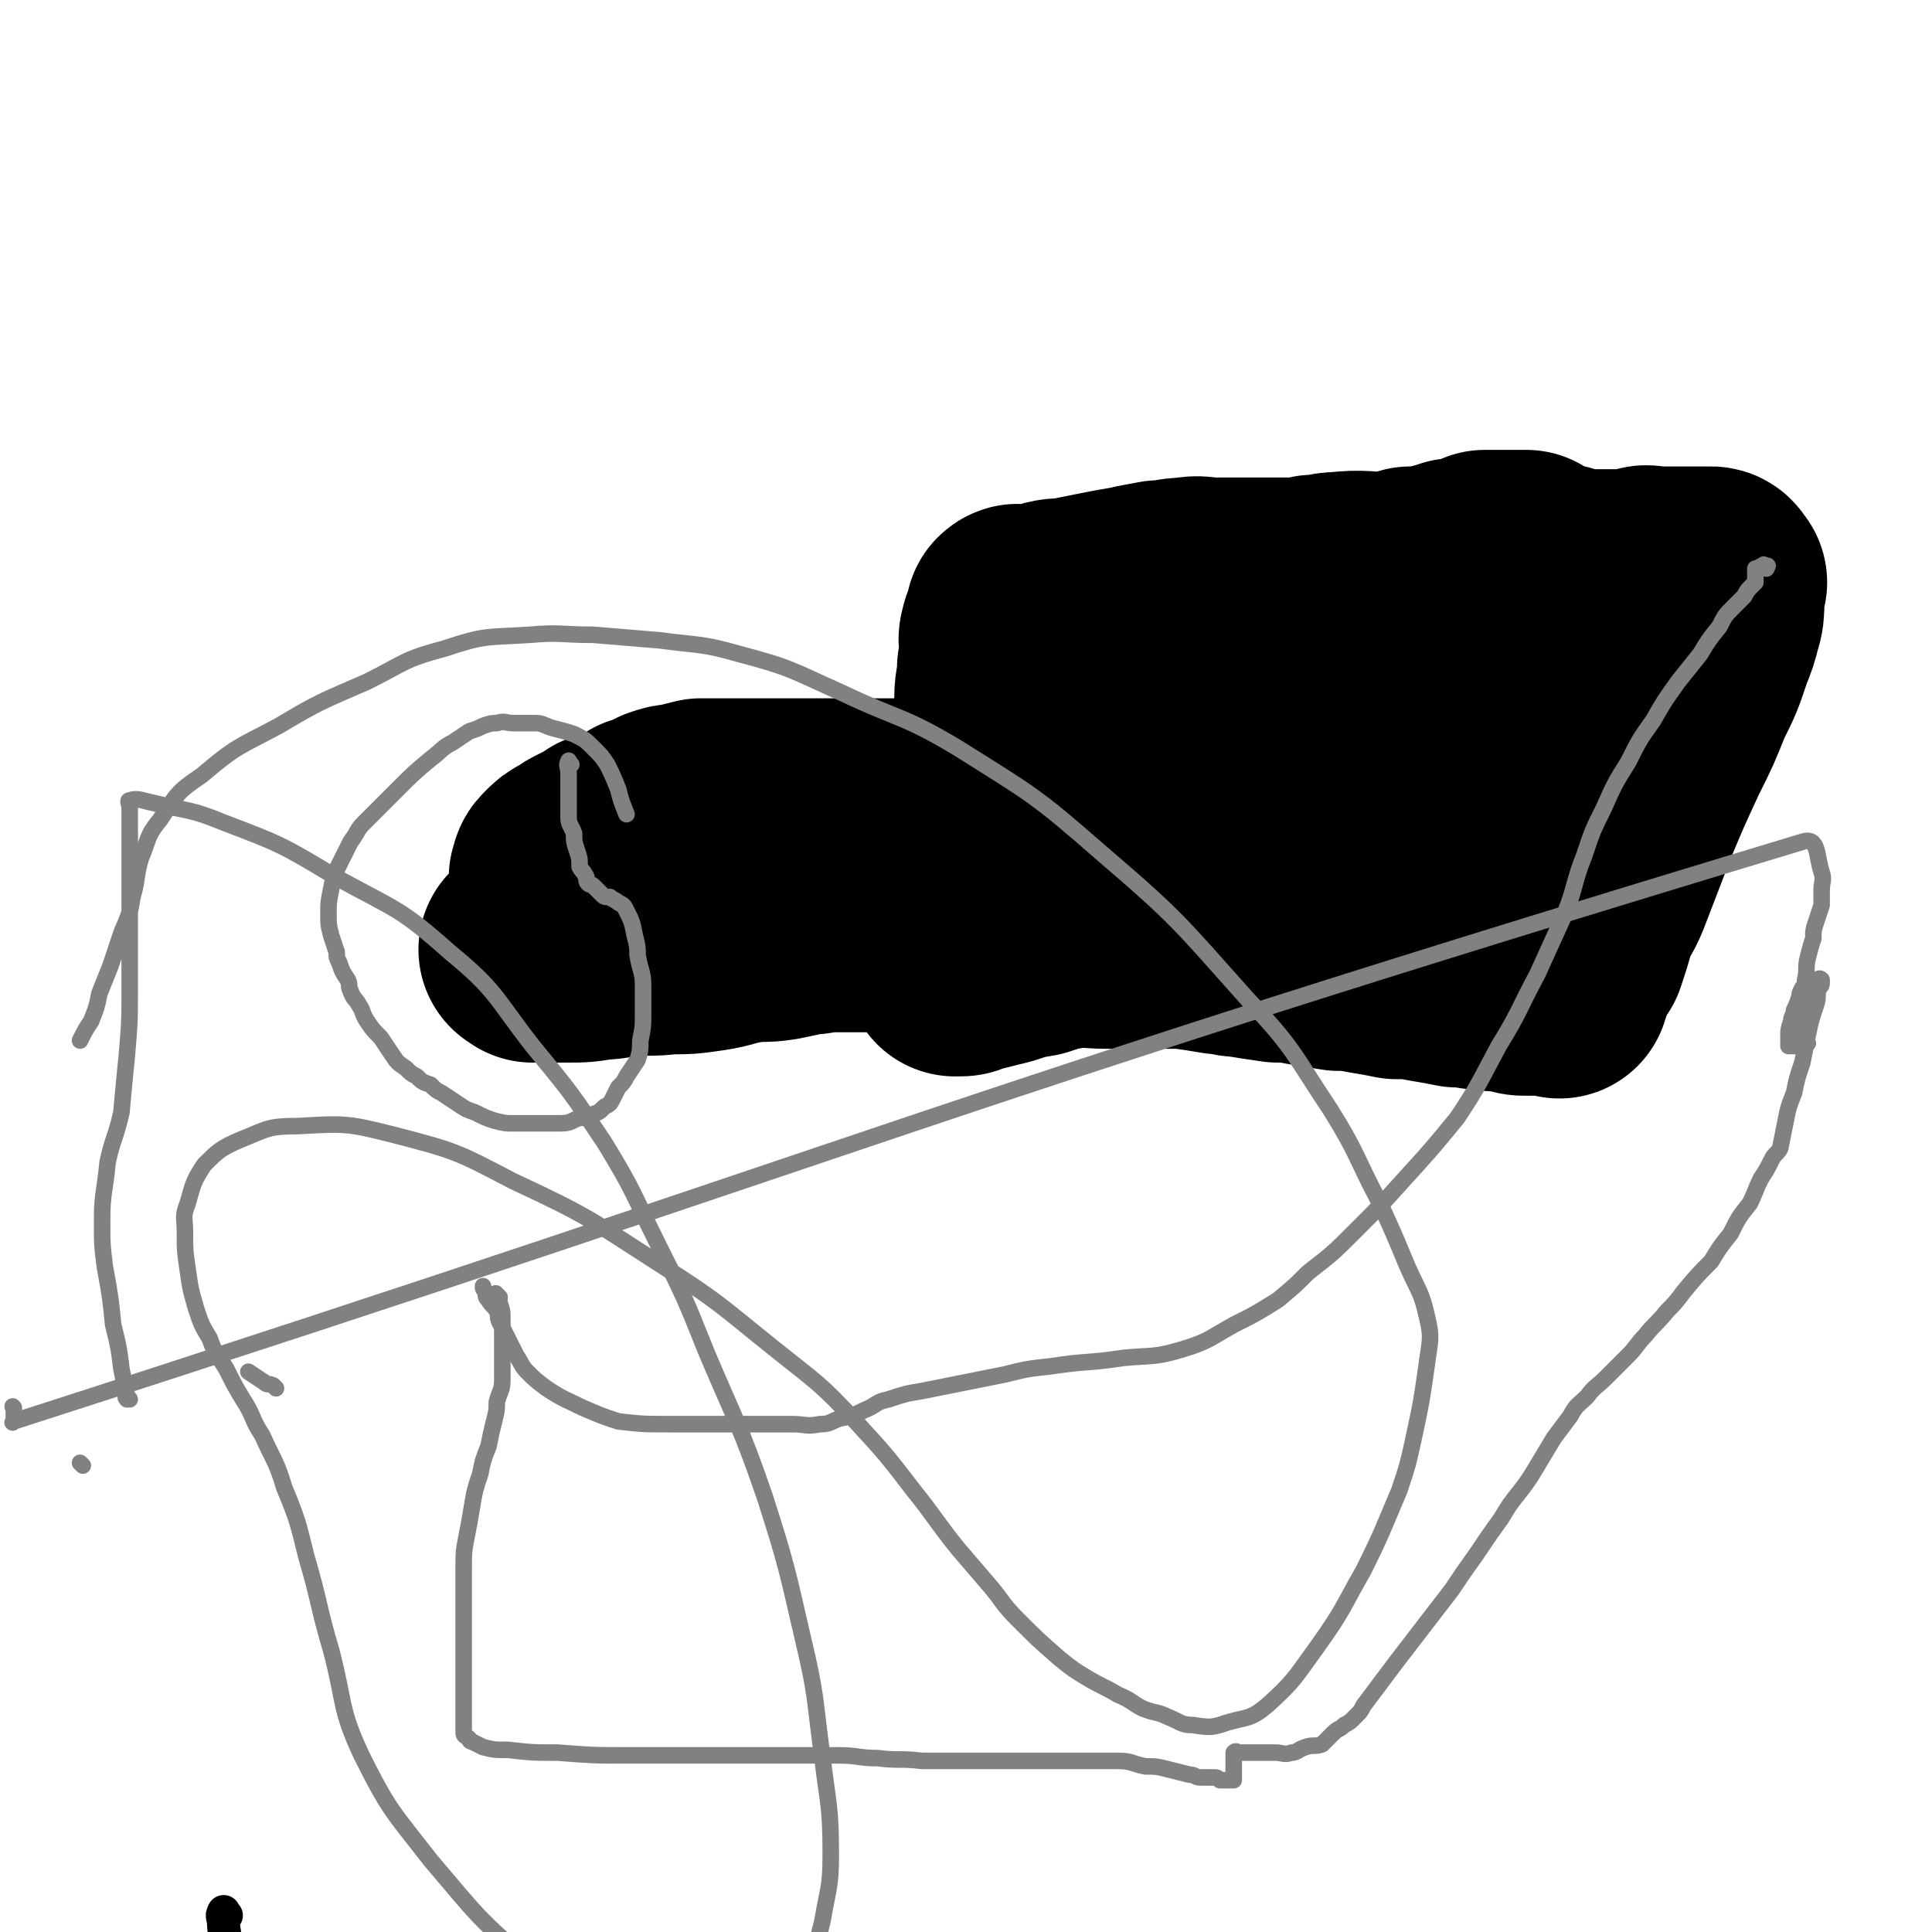 <svg viewBox='0 0 700 700' version='1.1' xmlns='http://www.w3.org/2000/svg' xmlns:xlink='http://www.w3.org/1999/xlink'><g fill='none' stroke='#000000' stroke-width='80' stroke-linecap='round' stroke-linejoin='round'><path d='M193,345c-1,-1 -2,-1 -1,-1 0,-1 1,0 2,0 2,0 2,1 4,1 3,0 3,0 7,0 6,0 6,0 12,-1 5,0 5,-1 11,-1 7,-1 7,0 14,-1 7,0 7,0 14,-1 7,-1 7,-2 14,-3 6,-1 6,0 12,-1 5,-1 5,-1 9,-2 5,0 5,-1 10,-1 3,0 3,0 6,0 3,0 3,0 6,0 2,0 2,0 5,0 1,0 1,0 2,0 1,0 1,0 3,0 0,0 0,0 1,0 1,0 1,0 2,0 0,0 0,0 1,0 1,0 1,0 1,0 1,0 1,0 1,0 1,0 1,0 2,0 1,0 1,0 2,0 0,0 0,0 1,0 1,0 1,0 1,0 1,0 1,0 2,0 1,0 1,0 2,0 0,0 0,0 1,0 2,0 2,0 3,0 2,0 2,0 3,1 2,1 1,1 3,1 2,1 2,1 4,2 1,1 1,1 3,1 1,1 1,1 3,2 1,0 1,0 1,0 1,0 1,0 2,0 1,0 1,0 1,0 1,0 1,0 2,0 0,-2 -1,-3 -1,-5 0,-5 0,-5 0,-9 0,-6 0,-6 0,-11 0,-7 0,-7 0,-14 0,-7 0,-7 0,-14 0,-7 0,-7 0,-13 0,-7 0,-7 0,-14 0,-4 0,-4 0,-8 0,-5 1,-5 1,-11 1,-3 1,-3 1,-7 0,-3 -1,-3 0,-5 0,-2 1,-2 2,-4 0,0 0,-1 0,-1 0,-1 0,-1 0,-2 0,0 0,0 0,0 1,-1 1,0 2,0 2,0 3,0 5,0 3,-1 3,-1 6,-2 4,-1 4,0 8,-1 5,-1 5,-1 10,-2 5,-1 5,-1 11,-2 4,-1 5,-1 10,-2 5,0 5,-1 10,-1 5,-1 5,0 9,0 5,0 5,0 10,0 4,0 4,0 9,0 5,0 5,0 9,0 5,0 5,0 9,-1 5,0 5,-1 9,-1 9,-1 9,0 18,0 4,0 4,-1 8,-2 4,0 4,0 9,-1 4,-1 4,-1 7,-2 4,0 4,0 7,-1 2,-1 2,-1 4,-2 2,0 2,0 5,0 1,0 1,0 2,0 1,0 1,0 2,0 1,0 1,0 2,0 0,0 0,0 1,0 1,0 1,0 2,0 0,0 0,0 1,0 0,0 0,0 1,1 1,1 1,1 2,2 1,0 1,0 2,0 2,1 2,1 3,2 2,0 2,0 3,0 2,0 2,0 3,1 2,0 2,1 3,1 1,0 2,0 3,0 2,0 2,0 3,0 2,0 2,0 4,0 2,0 2,0 4,0 2,0 2,0 4,0 2,0 2,0 4,0 2,0 1,-1 3,-1 2,-1 2,0 4,0 2,0 2,0 4,0 1,0 1,0 3,0 2,0 2,0 3,0 1,0 1,0 3,0 1,0 1,0 3,0 1,0 1,0 2,0 1,0 1,0 1,0 1,0 1,0 2,0 1,0 1,1 2,2 0,0 -1,0 -1,1 0,2 0,2 0,3 0,1 0,1 0,3 0,3 0,4 -1,7 -1,4 -1,4 -3,9 -3,9 -3,9 -7,17 -4,10 -4,10 -9,20 -6,13 -6,13 -11,25 -5,13 -5,13 -10,26 -2,5 -3,5 -5,10 -2,7 -2,7 -4,13 -2,3 -2,3 -4,6 -1,2 -1,2 -1,4 -1,1 -1,1 -1,2 0,0 0,0 0,1 -1,0 -1,-1 -2,-1 -2,0 -2,0 -3,0 -1,0 -1,0 -3,0 -2,0 -2,0 -5,0 -2,0 -2,-1 -5,-1 -4,-1 -4,0 -8,-1 -5,0 -5,-1 -11,-1 -5,-1 -5,-1 -11,-2 -5,-1 -5,-1 -11,-1 -5,-1 -5,-1 -11,-2 -5,-1 -5,-1 -10,-1 -6,-1 -6,-1 -12,-2 -5,-1 -5,-1 -10,-1 -7,-1 -7,-1 -13,-2 -4,0 -4,-1 -8,-1 -6,-1 -6,-1 -13,-2 -6,0 -6,0 -12,0 -8,0 -8,0 -16,0 -7,0 -7,-1 -14,0 -6,1 -6,1 -12,3 -6,1 -6,1 -12,3 -4,1 -4,1 -8,2 -2,0 -2,1 -5,1 -1,1 -1,1 -3,1 0,0 -1,0 -1,0 -1,-1 0,-1 0,-2 0,-1 0,-1 1,-2 1,-1 1,-1 3,-1 3,-1 4,-1 8,-2 7,-2 7,-2 15,-4 17,-5 17,-5 33,-10 21,-7 20,-8 41,-14 18,-5 18,-4 36,-9 14,-4 14,-4 29,-7 10,-2 11,-1 21,-3 8,0 8,-1 16,-1 4,-1 4,0 8,0 2,0 2,0 5,0 1,0 1,0 2,0 1,0 1,0 2,0 1,0 2,0 2,0 -1,0 -2,-1 -3,-1 -3,-1 -3,-1 -5,-2 -4,-1 -4,-1 -9,-2 -7,-2 -7,-3 -14,-4 -10,-2 -10,-2 -20,-3 -12,-2 -12,-1 -25,-3 -13,-1 -13,-1 -26,-2 -12,-1 -12,-1 -23,-2 -8,0 -8,0 -17,0 -8,0 -8,0 -16,-1 -6,0 -6,0 -12,-1 -4,-1 -4,-1 -8,-2 -1,0 -2,0 -3,-1 -1,-1 -2,-1 -1,-1 1,-1 2,-1 4,-1 6,-1 6,0 12,-1 10,-2 10,-2 20,-5 14,-3 14,-3 27,-6 12,-2 12,-2 24,-5 9,-2 9,-2 18,-3 8,-2 8,-2 15,-3 6,0 7,0 13,0 4,0 4,0 9,0 3,0 3,0 6,0 2,0 2,0 4,0 1,0 1,1 2,1 1,0 2,0 2,0 -2,0 -3,1 -5,1 -3,1 -3,1 -7,2 -4,0 -4,0 -7,1 -6,1 -6,1 -12,3 -7,2 -7,3 -15,5 -6,2 -6,3 -12,5 -7,2 -7,1 -14,3 -6,2 -6,2 -12,3 -5,2 -5,2 -10,3 -5,1 -4,1 -9,3 -3,0 -3,0 -6,1 -3,1 -3,1 -6,2 -2,0 -2,0 -4,1 -2,0 -2,0 -3,1 -2,0 -2,0 -3,0 -1,0 -1,0 -2,1 0,1 0,1 -1,1 -1,0 -1,0 -2,0 -1,0 -1,0 -2,0 -1,0 -1,0 -2,0 0,0 0,1 -1,1 -1,0 -1,0 -1,0 -1,0 -1,0 -1,0 -1,1 -1,1 -1,2 0,1 0,1 0,1 0,1 0,1 0,2 0,1 0,1 0,1 0,1 0,1 0,2 0,1 -1,1 -1,1 -1,1 -1,1 -2,2 -1,1 -1,1 -2,1 -4,1 -4,1 -9,1 -3,0 -3,0 -6,0 -6,0 -6,0 -12,0 -6,-1 -6,-1 -12,-2 -9,-1 -9,-1 -17,-1 -9,-1 -9,-1 -18,-1 -9,0 -9,0 -17,0 -8,0 -8,0 -16,0 -8,0 -8,0 -15,0 -6,0 -6,0 -12,0 -5,0 -6,0 -11,0 -4,1 -4,1 -8,2 -2,0 -2,0 -5,1 -2,1 -2,1 -4,2 -1,1 -1,1 -3,1 0,0 0,0 0,0 -1,0 -1,1 -1,1 -1,1 -1,0 -2,1 -1,1 -1,1 -3,1 -2,1 -2,1 -4,2 -2,1 -2,0 -4,1 -3,2 -3,2 -7,4 -2,1 -2,1 -5,3 -2,1 -2,1 -4,3 -1,1 -1,1 -1,3 -1,0 0,0 0,1 '/></g>
<g fill='none' stroke='#000000' stroke-width='12' stroke-linecap='round' stroke-linejoin='round'><path d='M82,694c-1,-1 -1,-2 -1,-1 -1,1 0,2 0,4 0,3 1,4 0,6 0,1 -1,0 -1,1 '/></g>
<g fill='none' stroke='#808282' stroke-width='6' stroke-linecap='round' stroke-linejoin='round'><path d='M207,277c-1,-1 -1,-2 -1,-1 -1,1 0,2 0,4 0,4 0,4 0,7 0,5 0,5 0,9 0,3 1,3 2,6 0,3 0,3 1,6 1,3 1,3 1,6 1,2 1,1 2,3 1,1 0,2 1,3 1,1 1,0 2,1 1,1 1,1 1,1 1,1 1,1 2,2 1,1 1,1 3,1 1,1 2,1 3,2 2,1 2,1 3,3 2,4 2,4 3,9 1,4 1,4 1,7 1,6 2,6 2,11 0,5 0,5 0,10 0,5 0,5 -1,10 0,3 0,4 -1,7 -2,3 -2,3 -4,6 -1,2 -1,2 -3,4 -1,2 -1,2 -2,4 -1,2 -1,2 -3,3 -2,2 -2,2 -5,3 -2,1 -2,1 -4,1 -3,1 -3,2 -7,2 -3,0 -4,0 -7,0 -5,0 -5,0 -10,0 -3,0 -3,0 -7,-1 -3,-1 -3,-1 -7,-3 -3,-1 -3,-1 -6,-3 -3,-2 -3,-2 -6,-4 -2,-1 -2,-1 -4,-3 -3,-1 -3,-1 -5,-3 -2,-1 -2,-1 -4,-3 -3,-2 -3,-2 -5,-5 -2,-3 -2,-3 -4,-6 -3,-3 -3,-3 -5,-6 -2,-3 -1,-3 -3,-6 -1,-2 -2,-2 -3,-5 -1,-2 0,-2 -1,-4 -2,-3 -2,-3 -3,-6 -1,-2 -1,-2 -1,-4 -1,-3 -1,-3 -2,-6 -1,-4 -1,-4 -1,-8 0,-4 0,-4 1,-9 1,-5 1,-5 3,-9 2,-4 2,-4 4,-8 3,-4 2,-4 5,-7 3,-3 3,-3 6,-6 3,-3 3,-3 6,-6 6,-6 6,-6 12,-11 4,-3 4,-4 8,-6 3,-2 3,-2 6,-4 3,-1 3,-1 5,-2 3,-1 3,-1 5,-1 3,-1 3,0 6,0 4,0 4,0 8,0 3,0 3,1 7,2 4,1 4,1 7,2 4,2 4,2 7,5 3,3 3,3 5,6 2,4 2,4 4,9 1,4 1,4 3,9 '/><path d='M640,206c-1,-1 -2,-1 -1,-1 0,-1 0,0 1,0 0,0 1,0 0,0 0,0 0,0 -1,0 -1,0 -1,0 -2,1 0,0 -1,0 -1,0 0,0 0,1 0,2 0,0 0,0 0,1 0,1 0,1 0,2 0,0 0,0 -1,1 -2,2 -2,2 -3,4 -2,2 -2,2 -4,4 -3,3 -3,3 -5,7 -4,5 -4,5 -7,10 -4,5 -4,5 -8,10 -5,7 -5,7 -9,14 -5,7 -5,7 -9,15 -5,8 -5,8 -9,17 -4,8 -4,8 -7,17 -4,10 -3,11 -7,21 -5,11 -5,11 -10,22 -7,13 -6,13 -14,26 -7,13 -7,14 -15,26 -9,11 -9,11 -19,22 -9,10 -9,10 -18,19 -8,8 -8,8 -17,15 -5,5 -5,5 -11,10 -8,5 -8,5 -16,9 -9,5 -9,6 -19,9 -10,3 -11,2 -21,3 -13,2 -13,1 -26,3 -9,1 -9,1 -17,3 -15,3 -15,3 -30,6 -6,1 -6,1 -12,3 -5,1 -4,2 -9,4 -4,2 -4,2 -9,3 -3,1 -3,2 -7,2 -5,1 -5,0 -10,0 -6,0 -6,0 -13,0 -6,0 -6,0 -12,0 -10,0 -10,0 -19,0 -10,0 -10,0 -19,-1 -6,-2 -6,-2 -13,-5 -6,-3 -7,-3 -13,-7 -4,-3 -4,-3 -7,-6 -2,-2 -2,-3 -4,-6 -1,-2 -1,-2 -2,-4 -1,-2 -1,-2 -2,-4 -1,-2 -1,-2 -2,-4 -1,-2 0,-2 -1,-4 -1,-2 -2,-2 -3,-4 -1,-1 -1,-1 -1,-3 -1,-1 -1,-1 -1,-2 '/><path d='M181,470c-1,-1 -2,-2 -1,-1 0,0 1,1 1,3 1,3 1,3 1,6 0,2 0,2 0,4 0,5 0,5 0,9 0,5 0,5 0,9 0,4 -1,4 -2,8 0,3 0,3 -1,7 -1,4 -1,4 -2,9 -2,5 -2,5 -3,10 -2,6 -2,6 -3,12 -1,6 -1,6 -2,11 -1,5 -1,6 -1,11 0,5 0,5 0,10 0,4 0,4 0,9 0,4 0,4 0,9 0,3 0,3 0,7 0,3 0,3 0,6 0,2 0,2 0,4 0,2 0,2 0,3 0,2 0,2 0,4 0,2 0,2 0,3 0,2 0,2 0,3 0,1 0,1 0,2 0,1 1,1 2,2 0,0 0,1 1,1 2,1 2,1 4,2 4,1 4,1 9,1 9,1 9,1 18,1 13,1 13,1 25,1 12,0 12,0 23,0 8,0 8,0 16,0 8,0 8,0 15,0 6,0 6,0 12,0 5,0 5,0 11,0 7,0 7,1 14,1 8,1 8,0 16,1 8,0 8,0 16,0 8,0 8,0 16,0 8,0 8,0 16,0 5,0 5,0 10,0 7,0 7,0 13,0 5,0 5,1 10,2 4,0 4,0 8,1 4,1 4,1 8,2 2,0 2,1 4,1 1,0 1,0 3,0 1,0 1,0 2,0 1,0 1,0 2,1 0,0 0,0 1,0 0,0 0,0 0,0 1,0 1,0 2,0 0,0 0,0 0,0 1,0 1,0 2,0 0,0 0,0 0,0 0,-1 0,-1 0,-2 0,-1 0,-1 0,-1 0,-2 0,-2 0,-3 0,-1 0,-1 0,-2 0,0 0,0 0,-1 0,-1 0,-1 0,-1 1,-1 1,0 2,0 1,0 1,0 2,0 1,0 1,0 2,0 1,0 1,0 2,0 1,0 1,0 3,0 2,0 2,0 4,0 3,0 3,1 6,0 2,0 2,-1 5,-2 3,-1 3,0 6,-1 2,-2 2,-2 4,-4 2,-2 2,-1 4,-3 2,-1 2,-1 4,-3 2,-2 2,-2 3,-4 3,-4 3,-4 6,-8 3,-4 3,-4 6,-8 10,-13 10,-13 20,-26 4,-6 4,-6 9,-13 4,-6 4,-6 9,-13 3,-5 3,-5 7,-10 3,-4 3,-4 6,-9 3,-5 3,-5 6,-10 3,-4 3,-4 6,-8 2,-4 3,-4 6,-7 3,-4 3,-3 7,-7 4,-4 4,-4 8,-8 3,-3 3,-4 6,-7 4,-5 4,-4 8,-9 3,-3 3,-3 6,-7 5,-6 5,-6 10,-11 3,-5 3,-5 7,-10 3,-6 3,-6 7,-11 2,-4 2,-5 4,-9 2,-3 2,-3 4,-7 1,-2 2,-2 3,-4 1,-5 1,-5 2,-10 1,-5 1,-5 3,-10 1,-5 1,-5 3,-11 1,-5 1,-5 2,-10 1,-5 1,-5 3,-11 1,-3 0,-3 1,-6 1,-1 1,-1 1,-2 0,0 0,-1 0,-1 -1,-1 -1,0 -2,0 -1,0 -1,0 -2,0 -1,0 -1,0 -1,1 -1,1 -1,1 -2,2 -1,2 -1,2 -1,3 -1,3 -1,3 -2,5 0,2 -1,2 -1,4 -1,3 -1,3 -1,5 0,2 0,2 0,3 0,1 0,1 0,1 0,0 1,0 1,0 1,0 1,0 2,0 0,0 0,0 1,0 1,0 1,0 2,0 0,0 1,-1 1,-1 0,0 -1,0 -1,-1 0,0 0,0 0,-1 0,-1 0,-1 0,-2 0,-2 0,-2 0,-4 0,-3 0,-3 0,-5 0,-3 0,-3 0,-5 0,-3 0,-3 0,-5 0,0 0,0 0,0 1,-4 0,-4 1,-8 1,-4 1,-4 2,-7 0,-3 0,-3 1,-6 1,-3 1,-3 2,-6 0,-3 0,-3 0,-5 0,-4 1,-4 0,-7 -2,-6 -1,-13 -7,-11 -321,97 -325,106 -648,210 -1,1 0,0 0,-1 0,-2 0,-2 0,-3 0,-1 0,-1 0,-1 0,0 0,0 0,0 0,0 0,0 0,0 -1,-1 0,0 0,0 '/><path d='M47,507c-1,-1 -1,-2 -1,-1 -1,0 0,1 0,1 0,0 0,-1 0,-1 -1,-5 -1,-5 -2,-10 -1,-8 -1,-8 -3,-16 -1,-10 -1,-10 -3,-21 -1,-8 -1,-8 -1,-17 0,-10 1,-10 2,-21 2,-9 3,-9 5,-18 1,-11 1,-11 2,-21 1,-12 1,-12 1,-25 0,-10 0,-10 0,-21 0,-8 0,-8 0,-15 0,-7 0,-7 0,-13 0,-5 0,-5 0,-10 0,-3 0,-3 0,-5 0,-2 -1,-3 0,-3 3,-1 4,0 9,1 12,3 13,2 25,7 21,8 21,8 41,20 22,12 23,11 41,27 17,14 16,16 30,34 14,17 14,17 26,35 11,18 10,18 19,36 10,20 10,20 18,40 11,26 12,26 21,52 8,25 8,26 14,52 5,21 4,21 7,43 2,17 3,17 3,35 0,12 -1,12 -3,24 -2,8 -2,8 -5,16 -1,4 -1,3 -2,7 -1,2 -1,2 -2,4 -2,4 -2,4 -4,6 -2,3 -2,3 -4,6 -3,3 -2,3 -5,6 -2,3 -2,3 -4,5 -3,2 -3,3 -6,3 -5,1 -6,3 -11,1 -13,-4 -13,-5 -24,-12 -20,-12 -21,-11 -38,-26 -20,-17 -20,-18 -37,-38 -14,-18 -15,-18 -25,-38 -8,-17 -6,-19 -11,-38 -5,-17 -4,-17 -9,-34 -3,-12 -3,-13 -8,-25 -3,-10 -4,-10 -8,-19 -4,-6 -3,-7 -7,-13 -3,-5 -3,-5 -6,-11 -3,-5 -4,-5 -6,-11 -3,-5 -3,-5 -5,-11 -2,-7 -2,-7 -3,-14 -1,-7 -1,-7 -1,-14 0,-5 -1,-5 1,-10 2,-7 2,-8 6,-14 5,-5 6,-6 13,-9 10,-4 10,-5 21,-5 17,-1 18,-1 34,3 23,6 23,6 44,17 28,13 28,14 53,30 22,14 22,15 42,31 15,12 16,12 29,26 11,12 11,12 21,25 8,10 8,11 16,21 6,7 6,7 12,14 5,6 4,6 10,12 7,7 7,7 15,14 5,4 5,4 10,7 5,3 6,3 11,6 5,2 5,3 9,5 5,2 5,1 9,3 5,2 5,3 9,3 7,1 7,1 13,-1 7,-2 8,-1 14,-6 10,-9 10,-10 18,-21 10,-14 9,-14 17,-28 7,-14 7,-15 13,-29 3,-9 3,-9 5,-18 3,-14 3,-14 5,-28 1,-8 2,-9 0,-17 -2,-9 -3,-9 -7,-18 -5,-12 -5,-12 -10,-23 -9,-17 -8,-18 -18,-34 -14,-21 -13,-22 -30,-40 -25,-28 -25,-29 -53,-53 -24,-21 -25,-21 -52,-38 -20,-12 -21,-10 -42,-20 -18,-8 -18,-9 -37,-14 -14,-4 -14,-3 -29,-5 -12,-1 -12,-1 -24,-2 -12,0 -12,-1 -23,0 -16,1 -16,0 -31,5 -15,4 -14,5 -28,12 -16,7 -17,7 -32,16 -15,8 -15,7 -28,18 -9,6 -9,7 -15,16 -5,6 -4,7 -7,14 -2,7 -1,7 -3,14 -1,6 -1,6 -4,13 -2,6 -2,6 -4,12 -2,5 -2,5 -4,10 -1,5 -1,5 -3,10 -2,3 -2,3 -4,7 0,0 0,0 0,0 '/><path d='M100,503c-1,-1 -1,-1 -1,-1 -2,-1 -2,0 -3,-1 -3,-2 -3,-2 -6,-4 '/><path d='M30,531c-1,-1 -1,-1 -1,-1 '/></g>
</svg>